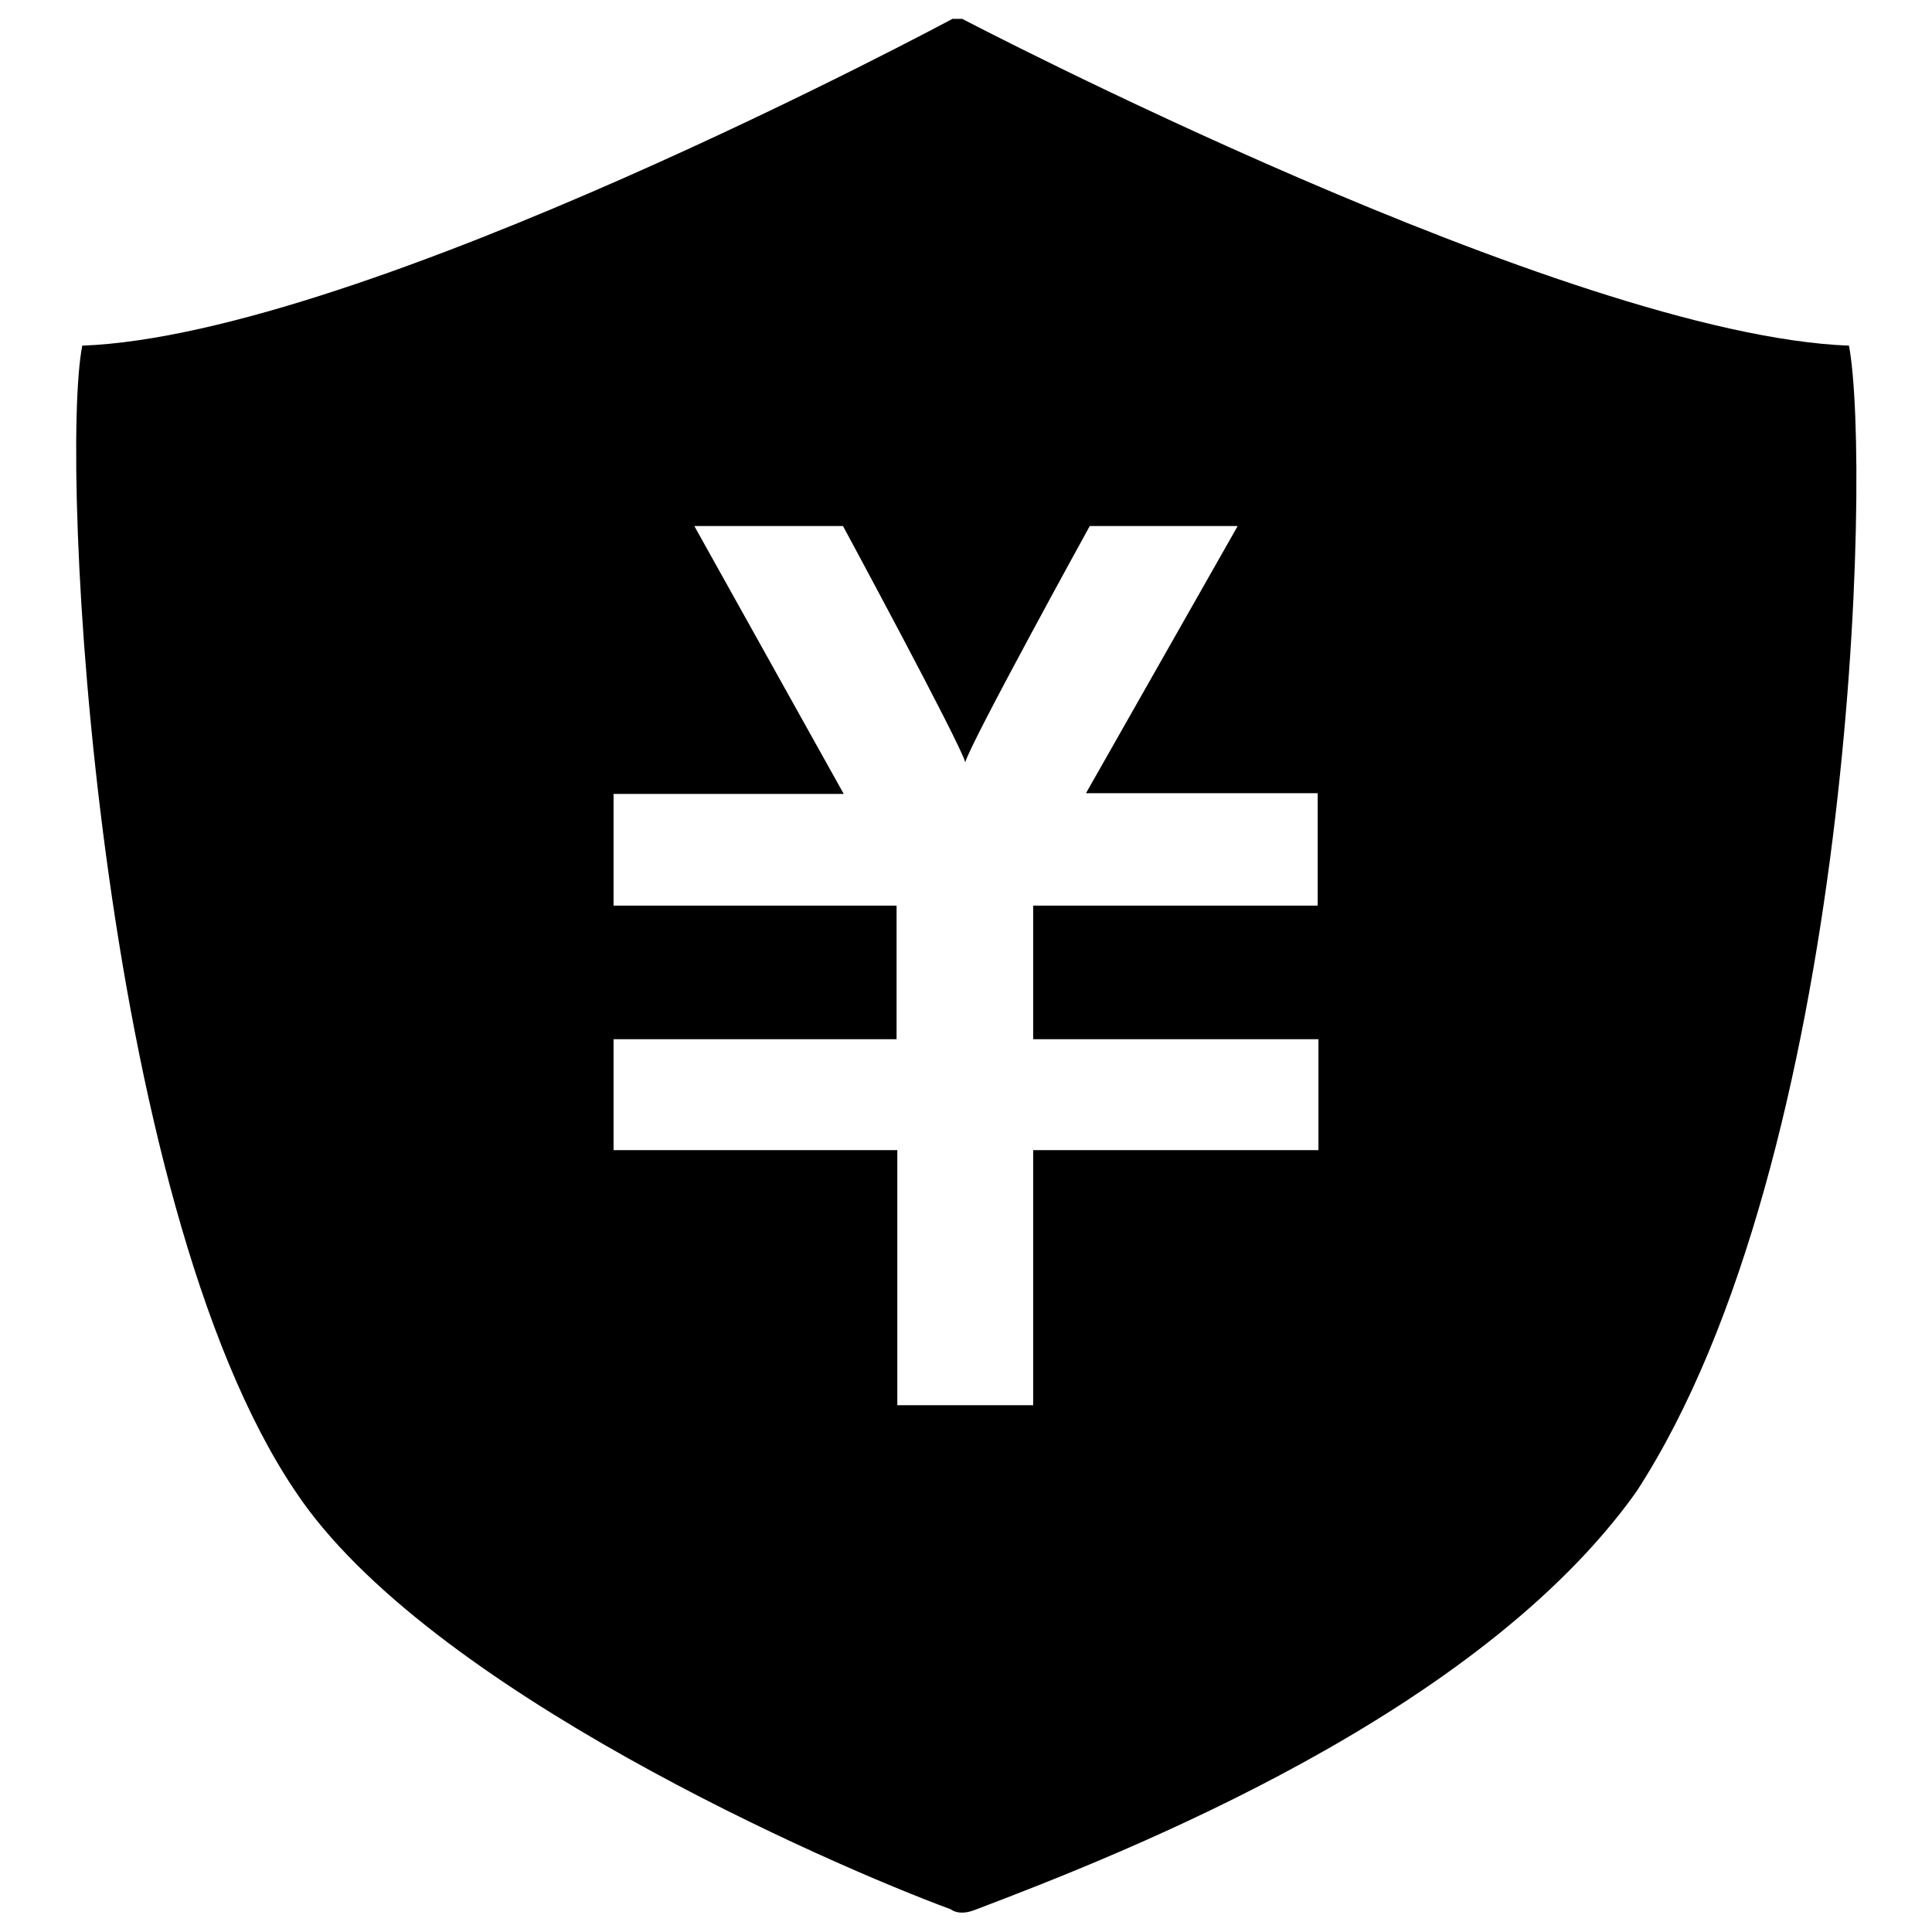 <?xml version="1.0" encoding="utf-8"?>
<!-- Svg Vector Icons : http://www.onlinewebfonts.com/icon -->
<!DOCTYPE svg PUBLIC "-//W3C//DTD SVG 1.1//EN" "http://www.w3.org/Graphics/SVG/1.1/DTD/svg11.dtd">
<svg version="1.1" xmlns="http://www.w3.org/2000/svg" xmlns:xlink="http://www.w3.org/1999/xlink" x="0px" y="0px" viewBox="0 0 256 256" enable-background="new 0 0 256 256" xml:space="preserve">
<g> <path fill="#000000" d="M245,45.8C207.6,44.4,127.5,2.5,127.5,2.5h-1.3c0,0-77.9,41.9-115.3,43.3c-3.1,15.8,2,113.1,28.3,151.9 c17.4,26.1,70.8,49.4,86.8,55.3c0,0,1,0.9,3.1,0.1c20.6-7.8,66.8-26.1,87.7-55.4C245.6,153.5,248,61.9,245,45.8L245,45.8z  M174.7,120h-37.8v17.7h37.8v14.7h-37.8v33.8h-18v-33.8H81.3v-14.7h37.5V120H81.3v-14.8h30.5L92,69.7h19.7c0,0,15.5,28.7,16.2,31.3 c0.8-2.8,16.5-31.3,16.5-31.3H164l-20.1,35.4h30.7V120L174.7,120z"/></g>
</svg>